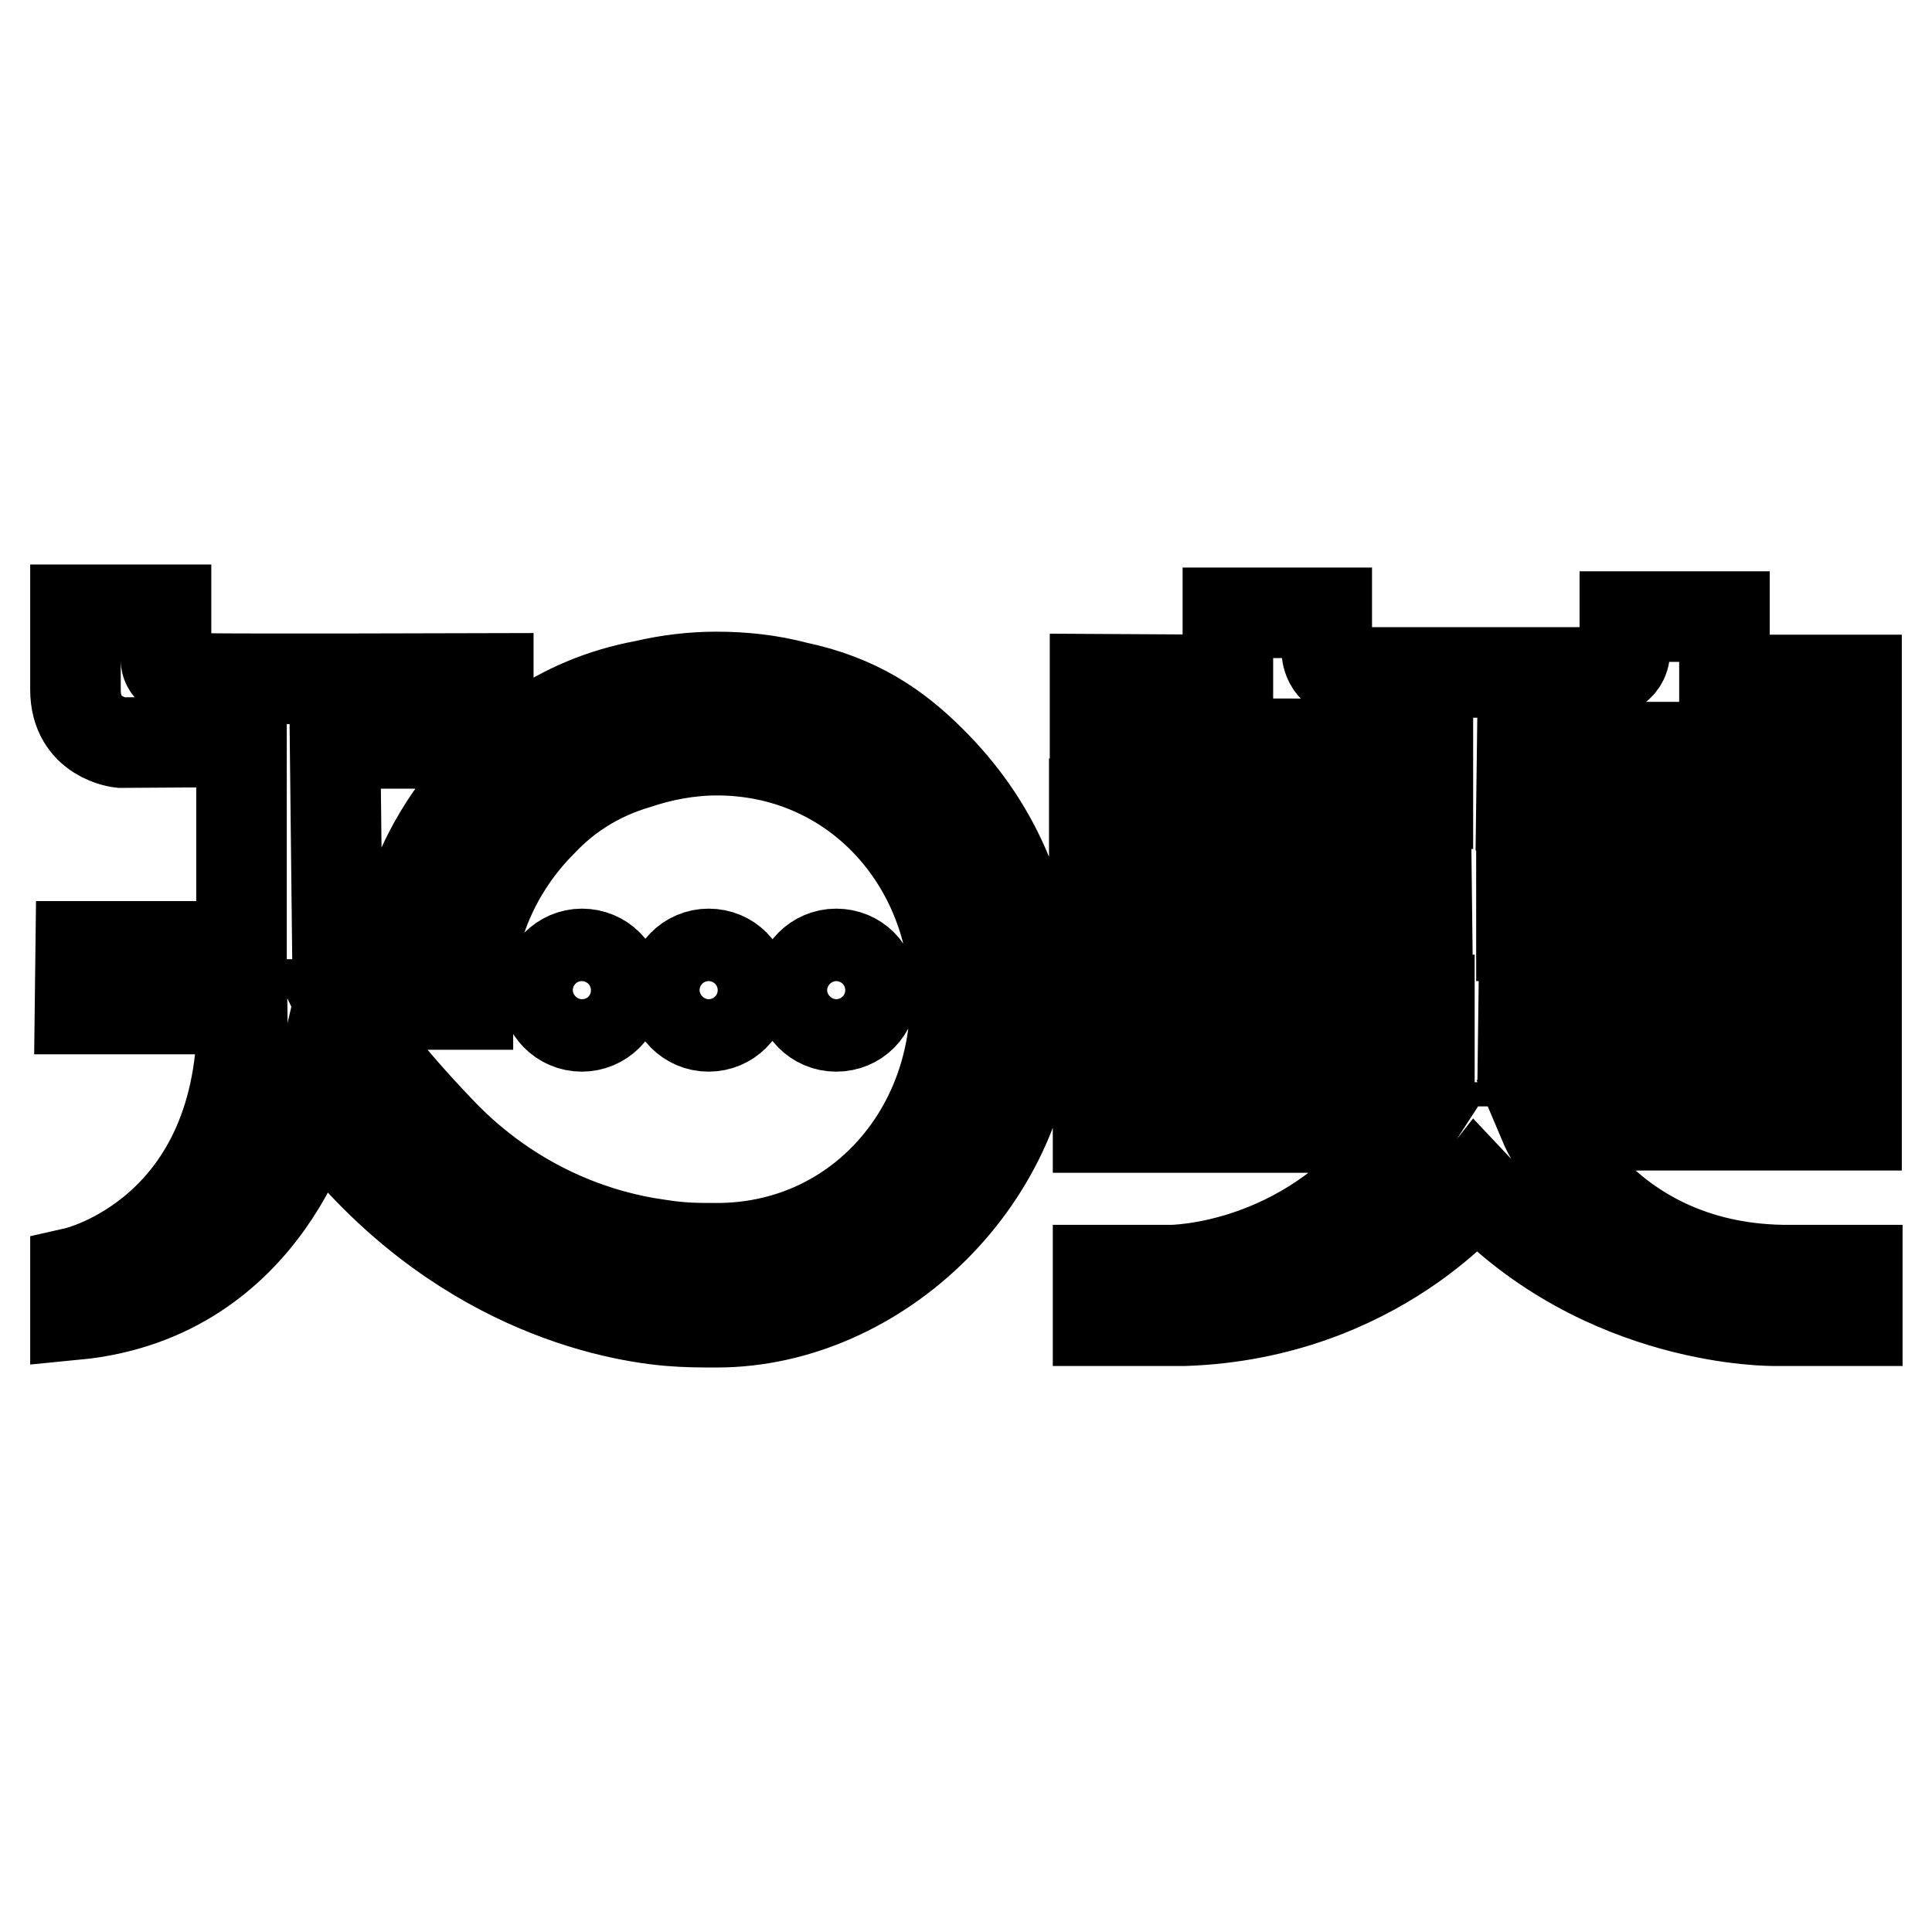 <?xml version="1.0" encoding="utf-8"?>
<!-- Svg Vector Icons : http://www.onlinewebfonts.com/icon -->
<!DOCTYPE svg PUBLIC "-//W3C//DTD SVG 1.1//EN" "http://www.w3.org/Graphics/SVG/1.1/DTD/svg11.dtd">
<svg version="1.1" xmlns="http://www.w3.org/2000/svg" xmlns:xlink="http://www.w3.org/1999/xlink" x="0px" y="0px" viewBox="0 0 256 256" enable-background="new 0 0 256 256" xml:space="preserve">
<g> <path stroke-width="12" fill-opacity="0" stroke="#000000"  d="M123.3,100.8c-4.5-4.5-9.7-8.1-17.8-9.8c-3.4-0.9-6.9-1.3-10.6-1.3c-3.2,0-6.4,0.4-9.4,1.1 C73.6,93,66,99.6,61.1,106.4c-4.2,5.4-7.1,11.8-8.3,18.8h-8.1l-0.3-26.7h20.3v-8.6c0,0-32.6,0.1-37.8,0S22,87.4,22,87.4l0-6.6H10 c0,0,0,4.1,0,10.6c0,6.4,6,7,6,7l16-0.1v27.1H10.7l-0.1,8.3l21.5,0c0.5,29.8-22.1,34.9-22.1,34.9v5.6c25.8-2.5,31.7-27.7,31.7-27.7 c16.8,23,37.9,27.7,46.9,28.5c2.3,0.2,4.2,0.2,6.4,0.2c21.3,0,41.7-19.2,41.7-42.8C136.6,119.6,131.5,108.9,123.3,100.8z M95,165.4 c-2.7,0-4.7,0-7.8-0.5c-7.3-1-18.3-4.4-28-14.1c0,0-10.9-11-14.1-17.7H62c0,0,0-0.1,0-0.4c0-0.1,0-0.2,0-0.3 c0-9.2,3.8-17.5,9.8-23.5c3.1-3.3,7.2-6.1,12.6-7.7c3.3-1.1,6.9-1.8,10.6-1.8c18.2,0,31.6,14.8,31.6,33 C126.6,150.6,113.2,165.4,95,165.4z M89.1,131.2c0,2.6,2.1,4.8,4.8,4.8c2.6,0,4.8-2.1,4.8-4.8s-2.1-4.8-4.8-4.8 C91.2,126.4,89.1,128.6,89.1,131.2z M106,131.2c0,2.6,2.1,4.8,4.8,4.8s4.8-2.1,4.8-4.8s-2.1-4.8-4.8-4.8S106,128.6,106,131.2z  M72.3,131.2c0,2.6,2.1,4.8,4.8,4.8c2.6,0,4.8-2.1,4.8-4.8s-2.1-4.8-4.8-4.8C74.5,126.4,72.3,128.6,72.3,131.2z M175.8,81.2v5.1 c0,0,0.1,2.9,2.9,2.8l33.7,0c0,0,2.9-0.2,2.9-2.9v-4.5h13.2v8.4H246V99h-44.3l-0.1,7.7H246v8.7h-44.4v8.6H246v8.8h-44.1l-0.1,7.8 H246v8.5h-41.3c0,0,8.2,19.4,32.6,19.2l8.8,0v6.7h-10.9c0,0-22.7,0.4-39.6-17.6c0,0-13.1,16.7-38.6,17.6h-11.5v-6.7l9.6,0 c0,0,19.5,0.1,31.8-18.9l-41.4,0v-8.8l43.9,0l0-8.1h-44.3v-8.6h44l-0.1-8.5l-44,0v-8.9l44.2,0l0-7.9l-44.1-0.1V90l17.6,0.1l0-8.9 H175.8z"/></g>
</svg>